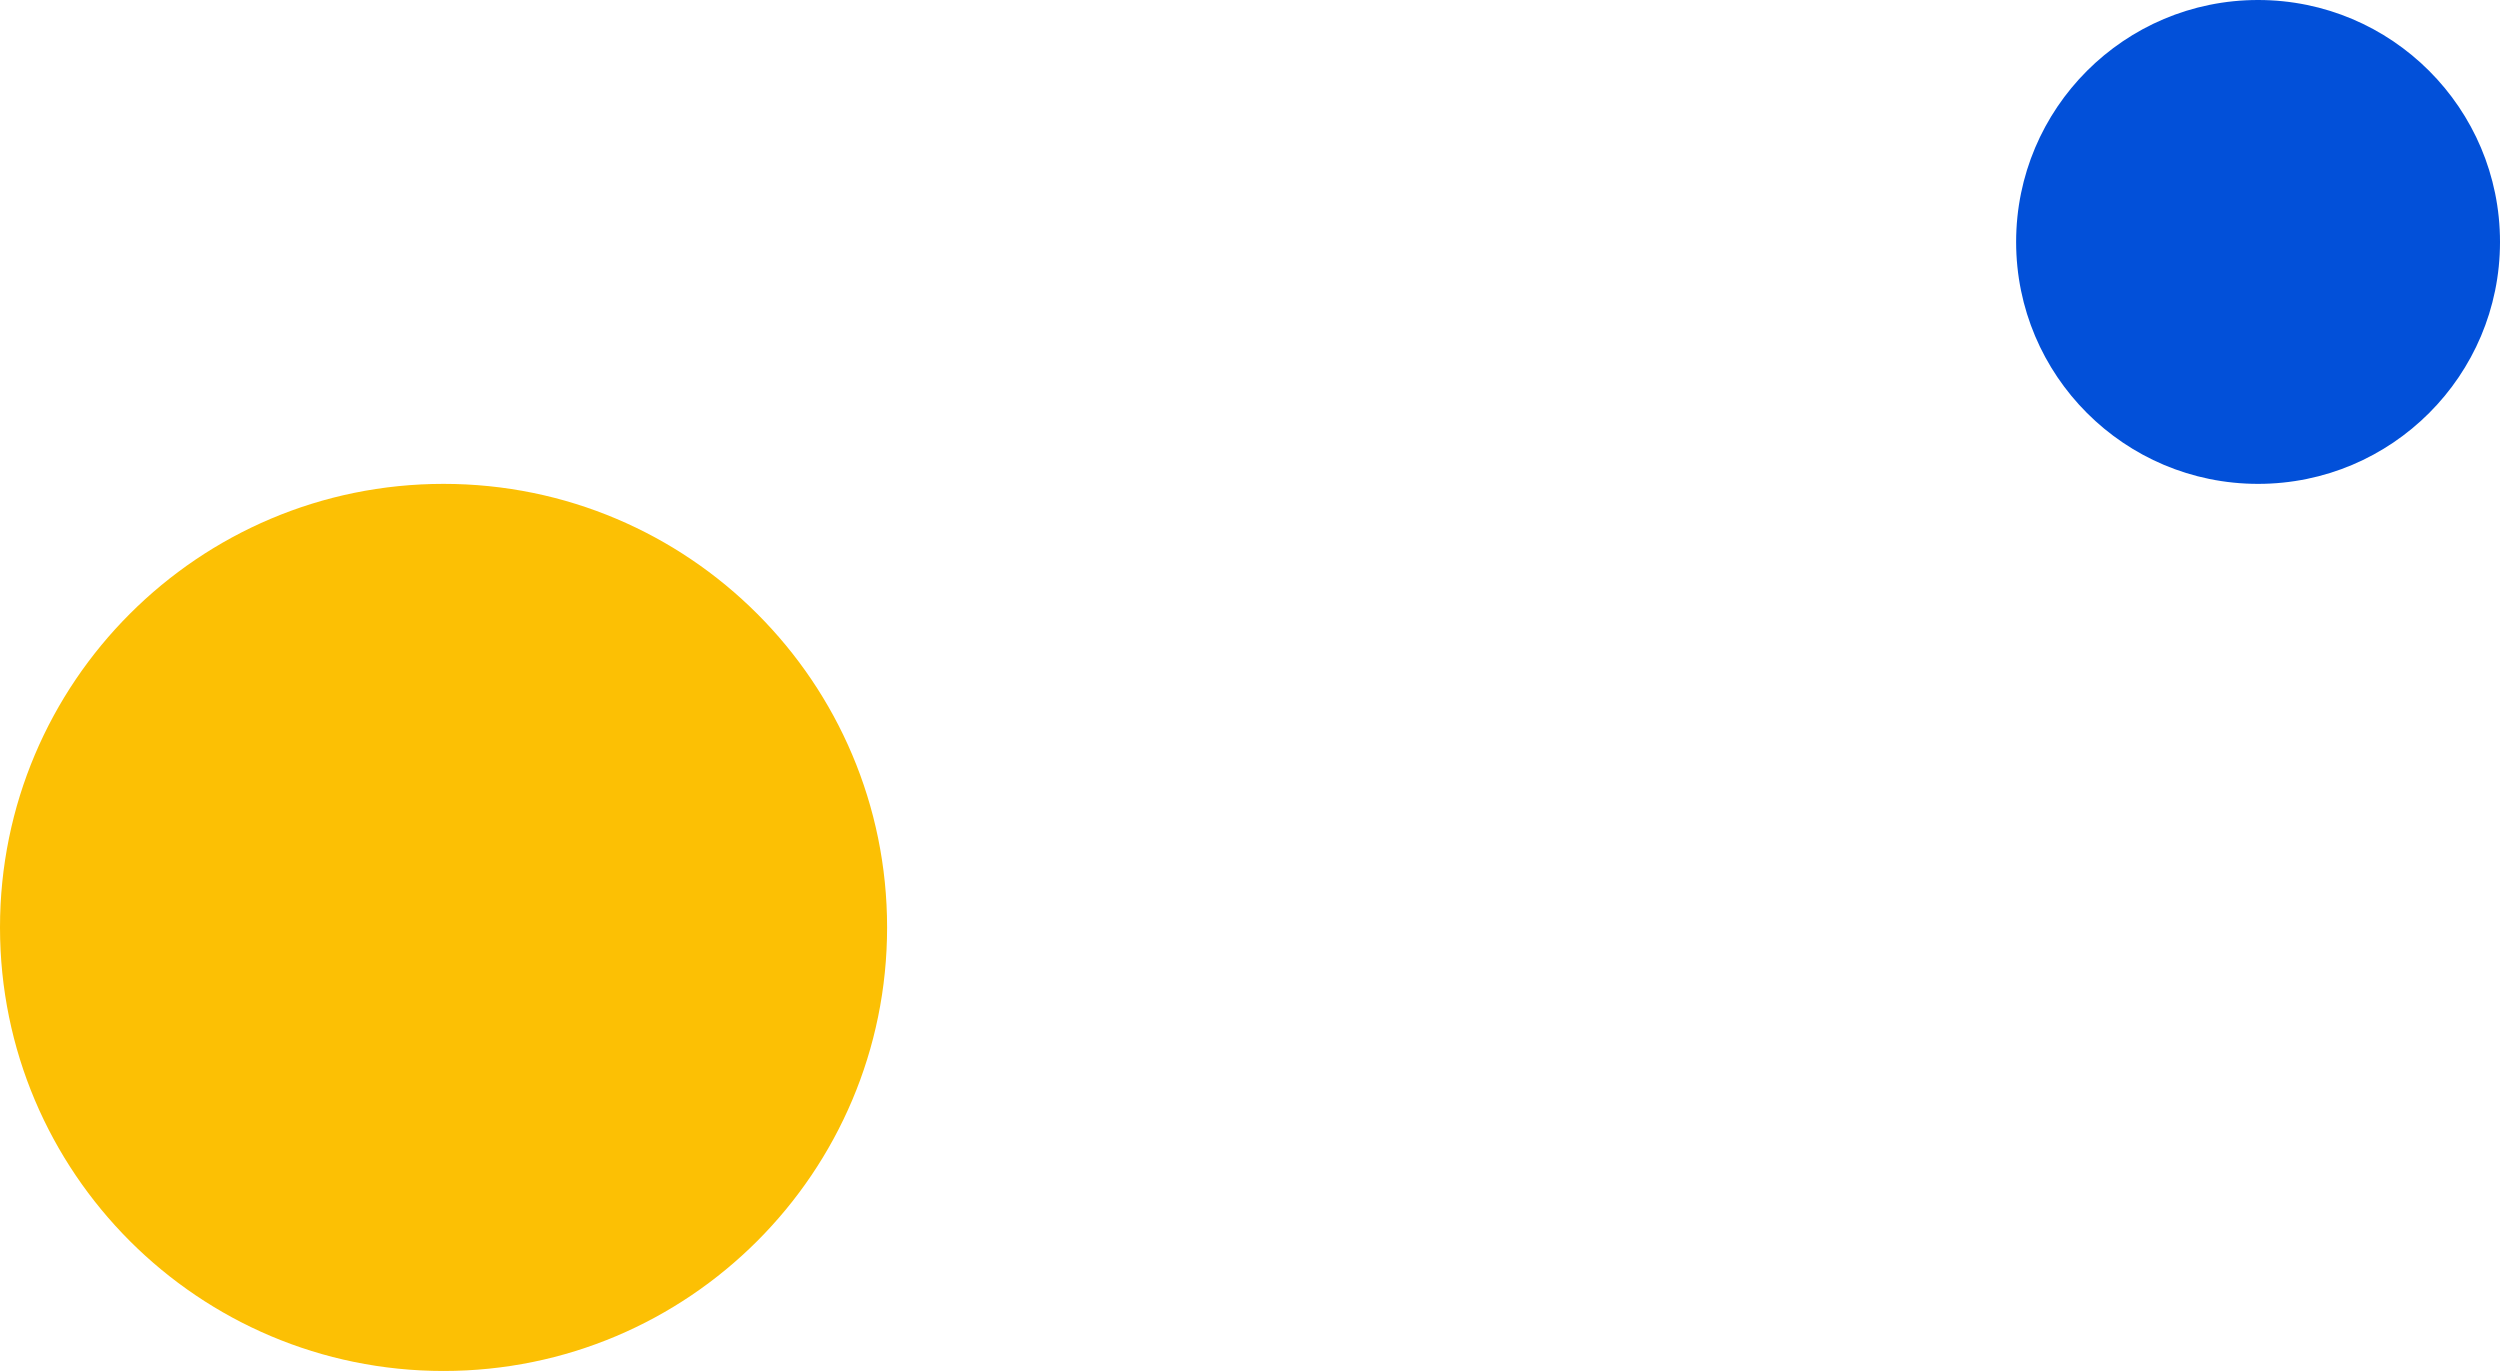 <svg width="31" height="17" viewBox="0 0 31 17" fill="none" xmlns="http://www.w3.org/2000/svg">
<path d="M5.5 17C8.538 17 11 14.538 11 11.5C11 8.462 8.538 6 5.5 6C2.462 6 0 8.462 0 11.5C0 14.538 2.462 17 5.5 17Z" fill="#FCC004"/>
<path d="M28 6C29.657 6 31 4.657 31 3C31 1.343 29.657 0 28 0C26.343 0 25 1.343 25 3C25 4.657 26.343 6 28 6Z" fill="#0250D9"/>
</svg>
